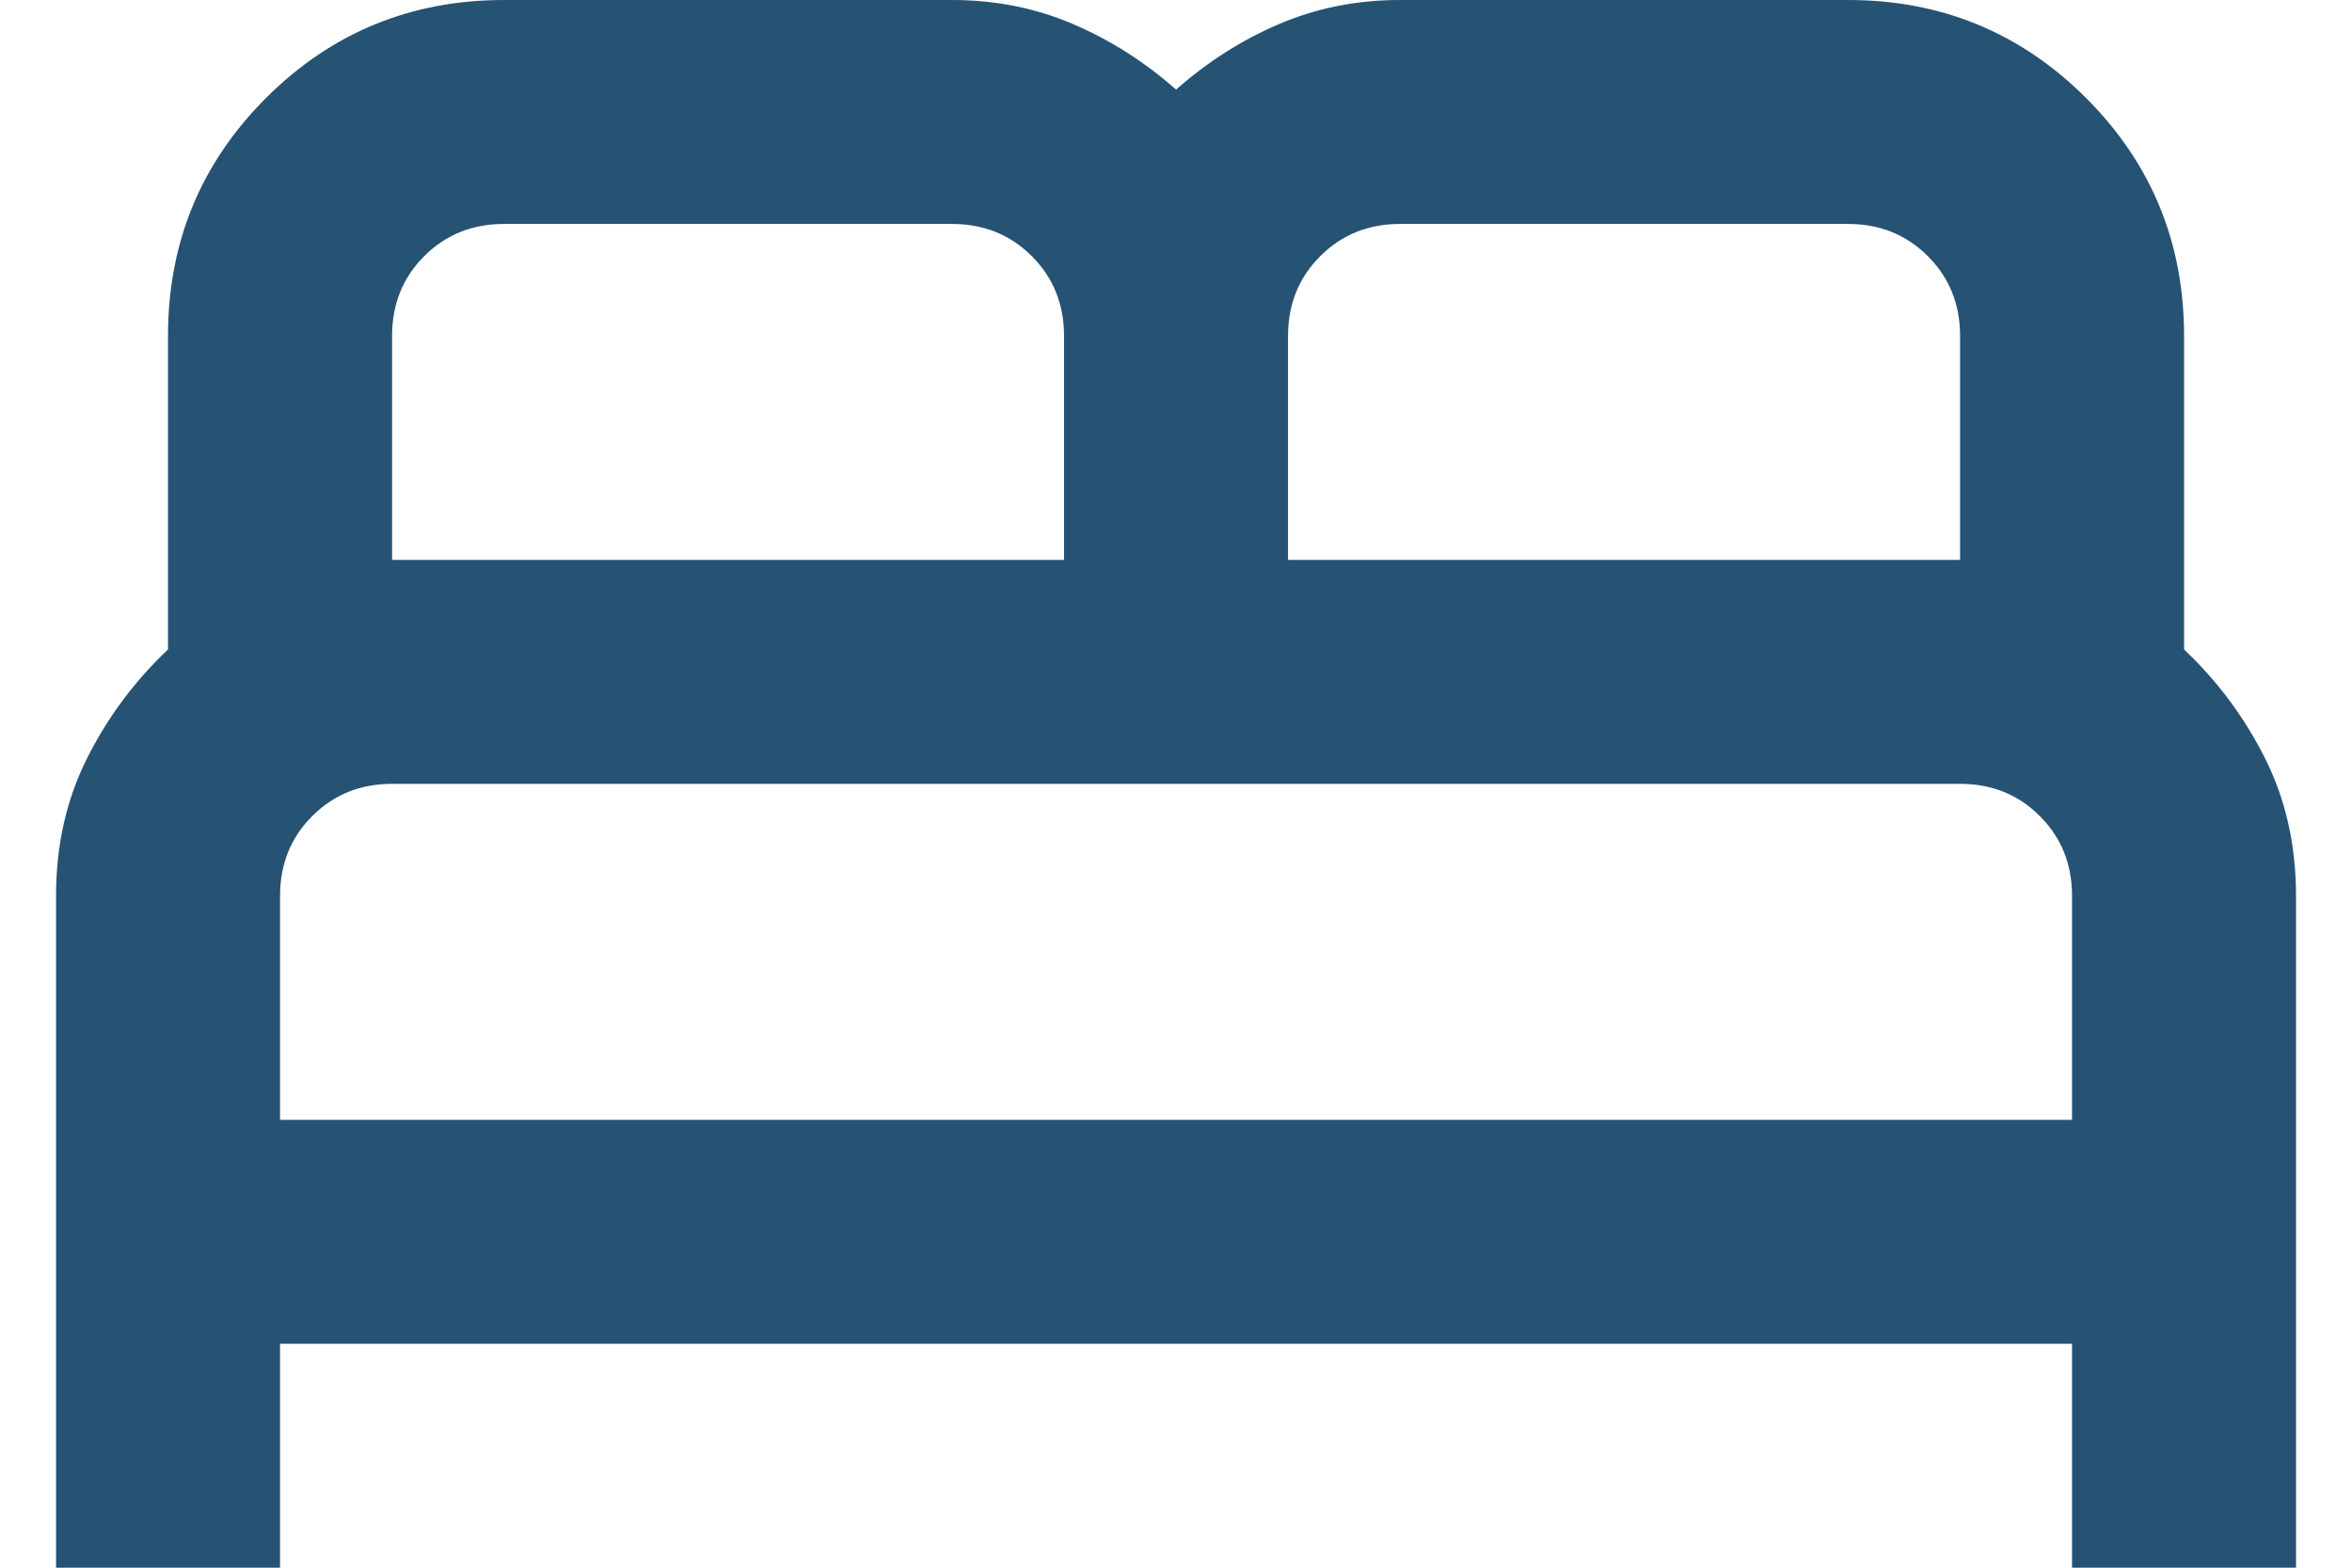 <?xml version="1.0" encoding="UTF-8"?> <svg xmlns="http://www.w3.org/2000/svg" width="30" height="20" viewBox="0 0 30 20" fill="none"><path d="M0.715 20V11.429C0.715 10.786 0.846 10.202 1.108 9.679C1.37 9.155 1.715 8.69 2.143 8.286V4.286C2.143 3.095 2.56 2.083 3.393 1.25C4.227 0.417 5.239 0 6.429 0H12.143C12.691 0 13.203 0.101 13.679 0.304C14.155 0.506 14.596 0.786 15.001 1.143C15.405 0.786 15.846 0.506 16.322 0.304C16.798 0.101 17.31 0 17.858 0H23.572C24.762 0 25.774 0.417 26.608 1.25C27.441 2.083 27.858 3.095 27.858 4.286V8.286C28.286 8.69 28.631 9.155 28.893 9.679C29.155 10.202 29.286 10.786 29.286 11.429V20H26.429V17.143H3.572V20H0.715ZM16.429 7.143H25.001V4.286C25.001 3.881 24.864 3.542 24.59 3.268C24.316 2.994 23.977 2.857 23.572 2.857H17.858C17.453 2.857 17.114 2.994 16.84 3.268C16.566 3.542 16.429 3.881 16.429 4.286V7.143ZM5.001 7.143H13.572V4.286C13.572 3.881 13.435 3.542 13.161 3.268C12.887 2.994 12.548 2.857 12.143 2.857H6.429C6.024 2.857 5.685 2.994 5.411 3.268C5.137 3.542 5.001 3.881 5.001 4.286V7.143ZM3.572 14.286H26.429V11.429C26.429 11.024 26.292 10.684 26.018 10.411C25.745 10.137 25.405 10 25.001 10H5.001C4.596 10 4.257 10.137 3.983 10.411C3.709 10.684 3.572 11.024 3.572 11.429V14.286Z" fill="#265274"></path></svg> 